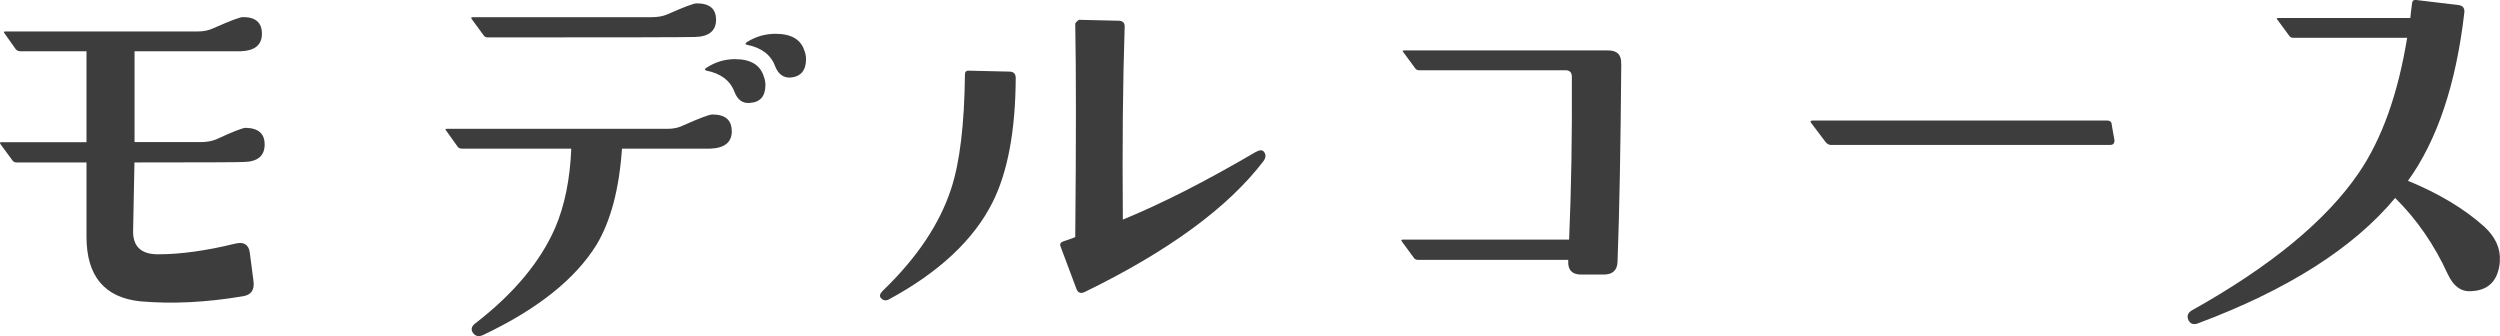 <?xml version="1.0" encoding="UTF-8"?>
<svg id="_レイヤー_2" data-name="レイヤー 2" xmlns="http://www.w3.org/2000/svg" viewBox="0 0 275.17 37">
  <defs>
    <style>
      .cls-1 {
        fill: #3d3d3d;
      }
    </style>
  </defs>
  <g id="_レイヤー_1-2" data-name="レイヤー 1">
    <g>
      <path class="cls-1" d="m29.13,15.9c0,1.25-.76,1.9-2.29,1.93-.51.03-4.52.05-12.04.05l-.15,7.52c-.03,1.73.88,2.59,2.74,2.59,2.47,0,5.3-.39,8.48-1.17.95-.24,1.49.08,1.62.96l.41,3.15c.13.98-.25,1.54-1.17,1.68-4.03.68-7.79.86-11.27.56-3.96-.41-5.94-2.78-5.94-7.11v-8.18H1.81c-.2,0-.36-.08-.46-.25L.08,15.9c-.14-.17-.1-.25.1-.25h9.34V5.64H2.21c-.17,0-.32-.07-.46-.2L.49,3.66c-.1-.13-.07-.2.1-.2h21.23c.61,0,1.17-.12,1.68-.36,1.83-.81,2.91-1.22,3.25-1.22,1.39,0,2.08.61,2.08,1.83s-.76,1.86-2.29,1.93h-11.73v10h7.31c.61,0,1.17-.1,1.68-.3,1.83-.85,2.91-1.27,3.25-1.27,1.39.03,2.08.64,2.08,1.83Z"/>
      <path class="cls-1" d="m80.55,14.43c0,1.22-.78,1.86-2.34,1.93h-9.75c-.3,4.44-1.24,7.96-2.79,10.56-2.34,3.79-6.5,7.11-12.49,9.95-.51.24-.9.13-1.17-.3-.2-.37-.08-.71.36-1.02,4.16-3.22,7.08-6.7,8.73-10.46,1.05-2.44,1.64-5.35,1.78-8.73h-12.04c-.2,0-.36-.07-.46-.2l-1.27-1.78c-.14-.13-.1-.2.1-.2h24.27c.64,0,1.2-.12,1.68-.36,1.83-.81,2.91-1.22,3.25-1.22,1.42,0,2.13.61,2.13,1.83Zm-1.73-12.29c0,1.25-.78,1.9-2.34,1.93-.41.03-8.01.05-22.8.05-.2,0-.36-.08-.46-.25l-1.27-1.73c-.14-.17-.1-.25.1-.25h19.7c.64,0,1.2-.1,1.68-.3,1.83-.81,2.91-1.22,3.25-1.22,1.42,0,2.13.59,2.13,1.78Zm5.28,6.35c.1.3.15.59.15.86,0,1.25-.58,1.91-1.73,1.98-.78.07-1.34-.34-1.68-1.22-.47-1.25-1.51-2.03-3.1-2.34-.2-.07-.2-.17,0-.3.98-.64,2.03-.96,3.15-.96,1.76,0,2.83.66,3.2,1.98Zm4.47-2.84c.1.3.15.59.15.86,0,1.25-.58,1.93-1.73,2.03-.78.03-1.34-.39-1.68-1.27-.47-1.25-1.51-2.03-3.1-2.34-.2-.03-.2-.13,0-.3.98-.61,2.03-.91,3.15-.91,1.76,0,2.83.64,3.2,1.93Z"/>
      <path class="cls-1" d="m111.8,8.59c-.03,5.79-.88,10.34-2.54,13.66-2.07,4.13-5.87,7.7-11.43,10.71-.34.17-.63.12-.86-.15-.2-.2-.14-.47.2-.81,3.76-3.62,6.26-7.36,7.52-11.22.95-2.88,1.46-7.08,1.52-12.59,0-.3.15-.44.46-.41l4.42.1c.47,0,.71.24.71.71Zm27.32,8.12c.24.3.22.64-.05,1.02-3.89,5.11-10.46,9.92-19.7,14.42-.44.2-.75.07-.91-.41l-1.73-4.62c-.1-.27,0-.46.33-.56.32-.1.75-.25,1.29-.46.1-10.53.1-18.37,0-23.51.07-.13.2-.27.41-.41l4.32.1c.51,0,.74.24.71.71-.2,5.99-.27,13.05-.2,21.18,4.23-1.73,9.09-4.2,14.57-7.41.47-.27.79-.29.96-.05Z"/>
      <path class="cls-1" d="m178.45,7.01c-.07,8.94-.2,16.2-.41,21.79-.03.95-.54,1.42-1.52,1.42h-2.49c-.98,0-1.46-.49-1.42-1.47v-.15h-16.55c-.2,0-.36-.08-.46-.25l-1.27-1.73c-.14-.17-.1-.25.1-.25h18.28c.24-5.62.34-11.59.3-17.93,0-.47-.24-.71-.71-.71h-16.1c-.2,0-.36-.08-.46-.25l-1.27-1.73c-.14-.13-.1-.2.1-.2h22.45c.98,0,1.46.49,1.42,1.47Z"/>
      <path class="cls-1" d="m232.74,15.44c0,.34-.15.51-.46.51h-30.77c-.2,0-.39-.1-.56-.3l-1.57-2.08c-.17-.2-.12-.3.15-.3h32.4c.34,0,.51.17.51.51l.3,1.68Z"/>
      <path class="cls-1" d="m275.16,28.75c-.17,2.13-1.24,3.23-3.2,3.3-1.08.07-1.93-.56-2.54-1.88-1.49-3.25-3.42-6.04-5.79-8.38-4.6,5.52-11.85,10.12-21.73,13.81-.47.17-.81.05-1.02-.36-.2-.44-.08-.8.36-1.07,8.67-4.84,14.79-9.88,18.38-15.13,2.54-3.72,4.32-8.68,5.33-14.88h-12.54c-.2,0-.36-.08-.46-.25l-1.27-1.73c-.14-.13-.1-.2.1-.2h14.52c.03-.37.1-.93.2-1.68.03-.24.19-.34.46-.3l4.67.56c.47.07.68.36.61.86-.91,7.85-2.98,14.02-6.2,18.48,3.38,1.39,6.18,3.06,8.38,5.03,1.25,1.15,1.83,2.42,1.73,3.81Z"/>
    </g>
  </g>
</svg>